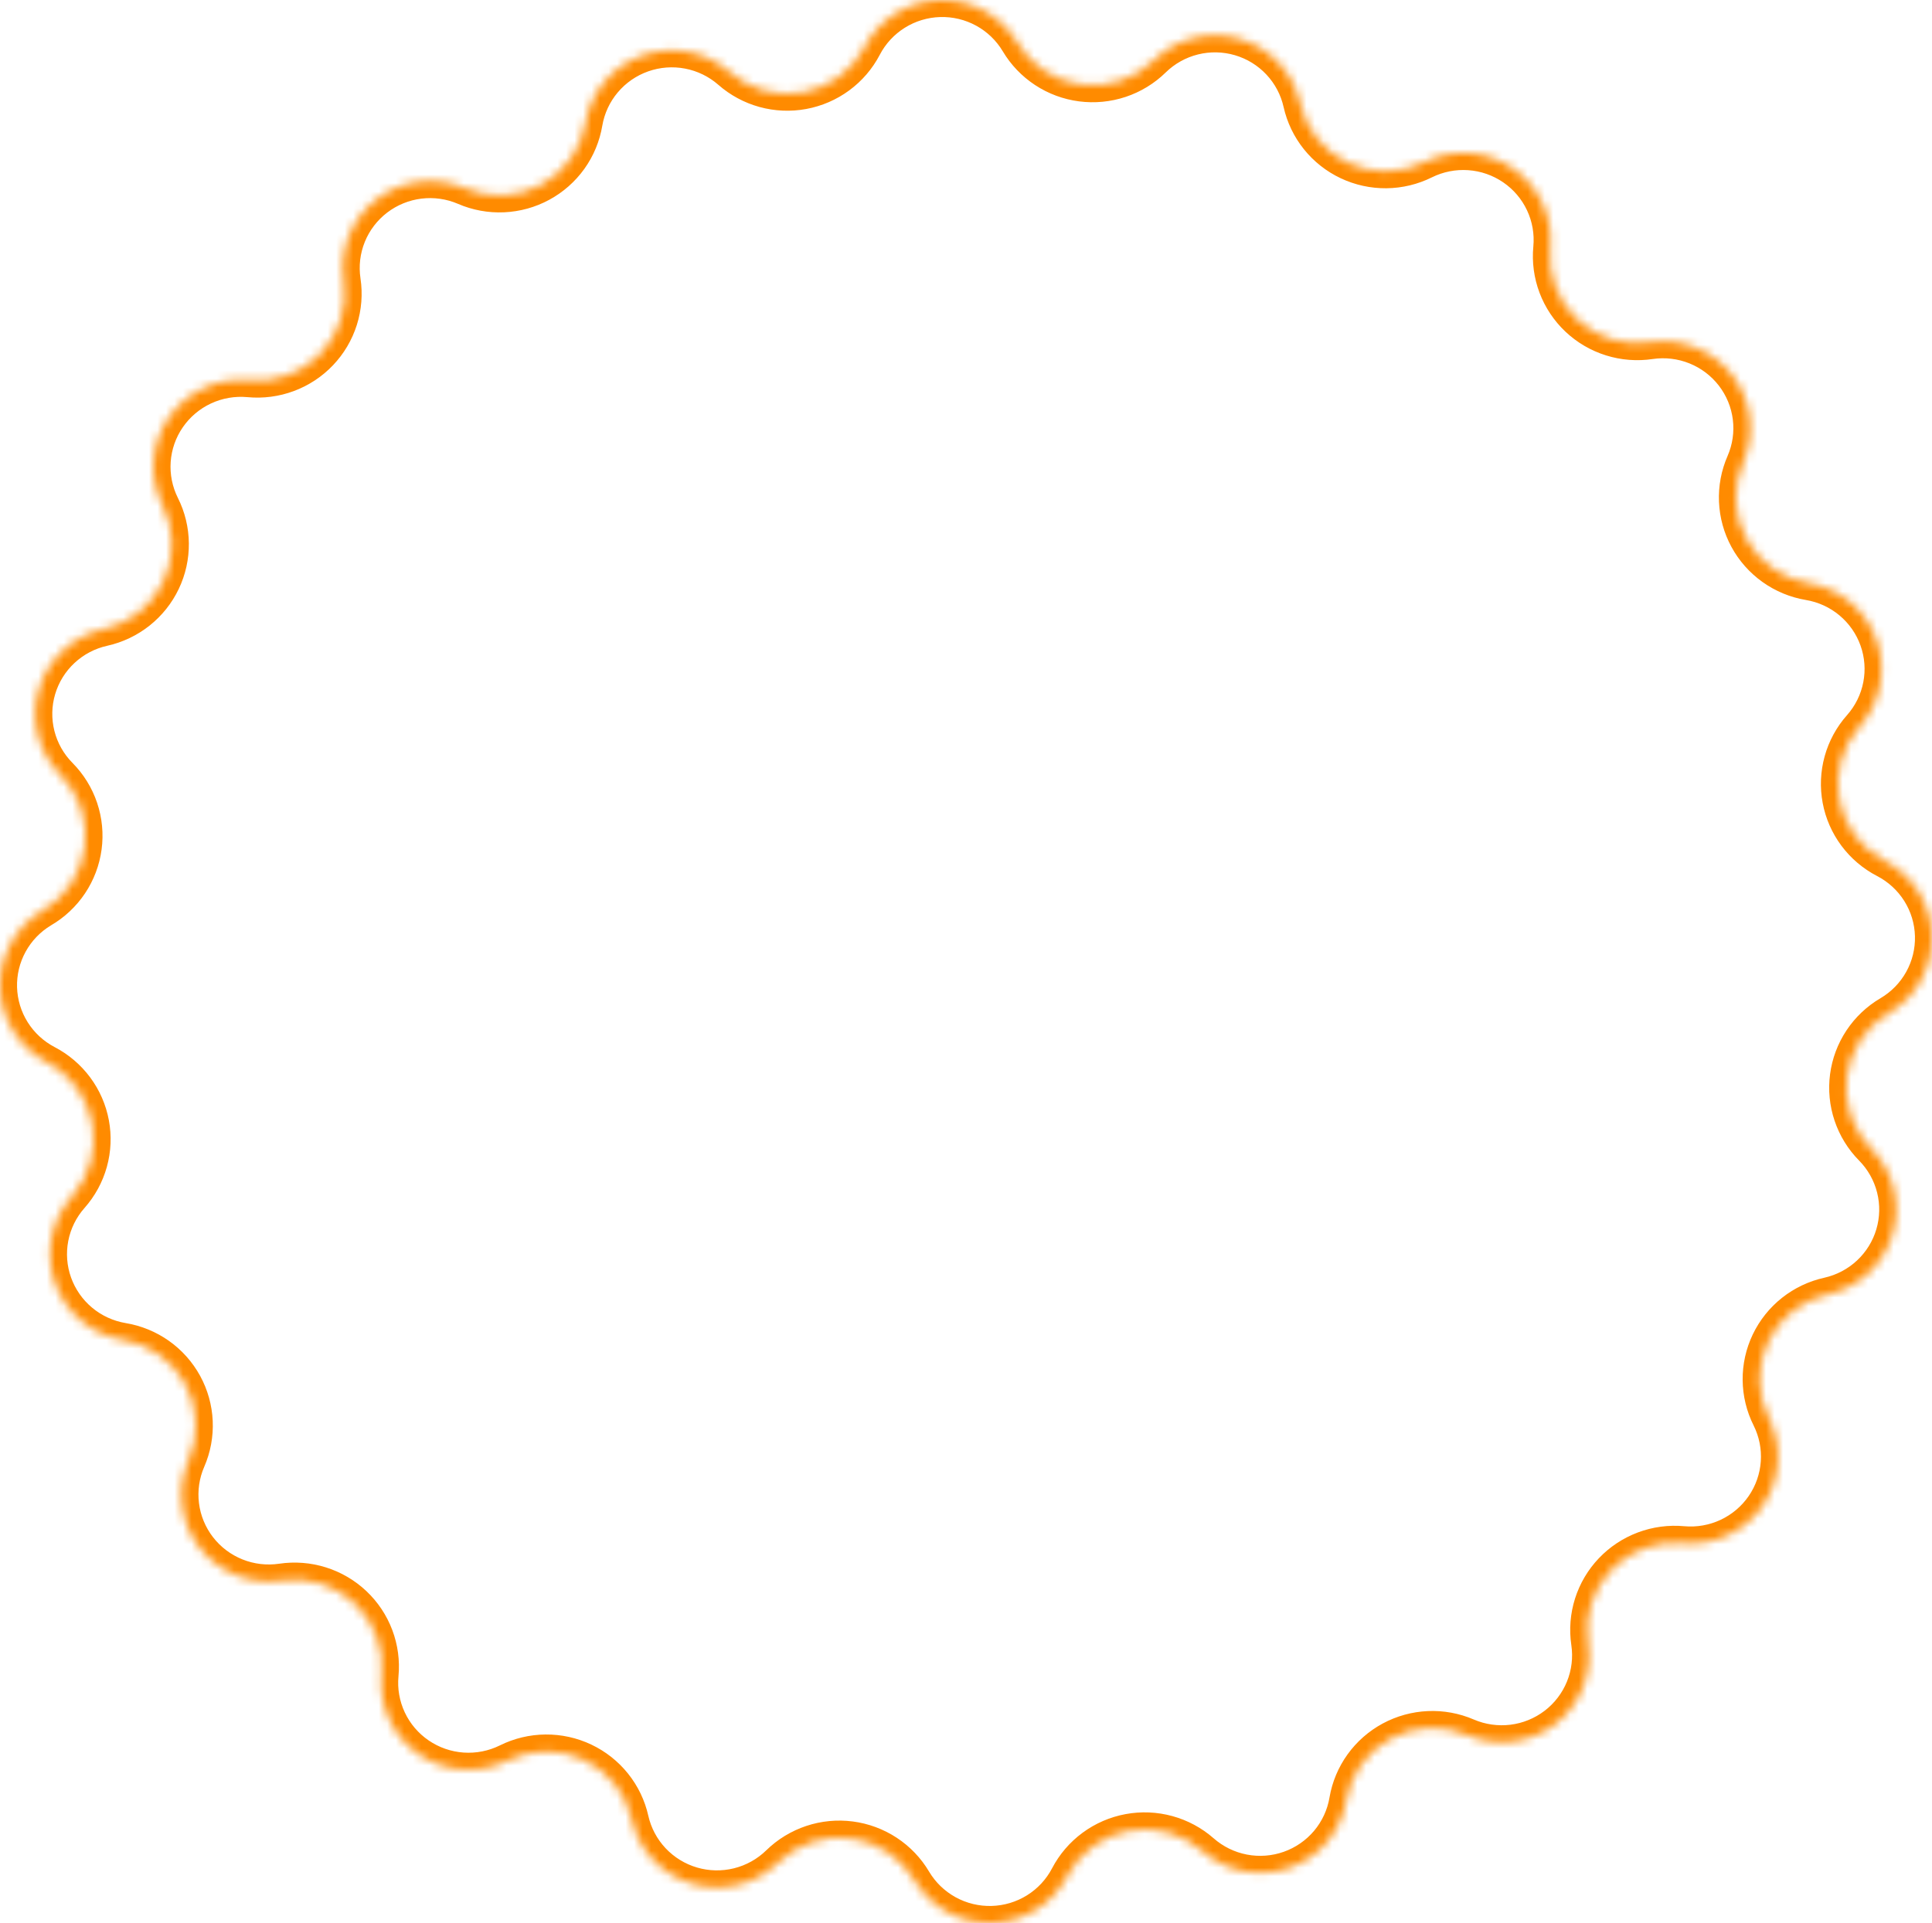 <svg width="227" height="226" viewBox="0 0 227 226" fill="none" xmlns="http://www.w3.org/2000/svg"><g clip-path="url(#clip0_10814_12352)"><mask id="mask0_10814_12352" style="mask-type:luminance" maskUnits="userSpaceOnUse" x="0" y="0" width="227" height="226"><path d="M197.717 181.361C196.166 181.218 194.603 181.427 193.146 181.973C191.689 182.52 190.375 183.388 189.305 184.514C188.234 185.639 187.435 186.992 186.966 188.47C186.498 189.948 186.373 191.513 186.601 193.046C186.869 194.847 186.649 196.687 185.963 198.376C185.277 200.064 184.151 201.539 182.7 202.648C181.249 203.757 179.526 204.46 177.711 204.684C175.895 204.908 174.052 204.645 172.372 203.923C170.946 203.309 169.398 203.025 167.846 203.094C166.293 203.162 164.776 203.581 163.409 204.318C162.043 205.055 160.862 206.091 159.957 207.348C159.051 208.606 158.444 210.051 158.182 211.576C157.882 213.373 157.103 215.058 155.928 216.455C154.753 217.852 153.223 218.91 151.497 219.52C149.773 220.13 147.915 220.268 146.118 219.922C144.32 219.575 142.649 218.756 141.277 217.549C140.108 216.524 138.721 215.778 137.22 215.366C135.717 214.954 134.141 214.887 132.61 215.172C131.079 215.456 129.632 216.083 128.381 217.006C127.129 217.929 126.105 219.123 125.385 220.499C124.541 222.115 123.277 223.478 121.724 224.444C120.172 225.411 118.389 225.947 116.559 225.996C114.728 226.046 112.918 225.607 111.315 224.726C109.712 223.844 108.375 222.552 107.443 220.984C106.653 219.649 105.566 218.512 104.267 217.657C102.969 216.803 101.491 216.254 99.947 216.053C98.404 215.851 96.834 216.002 95.358 216.494C93.882 216.987 92.538 217.807 91.427 218.893C90.122 220.168 88.498 221.073 86.723 221.513C84.948 221.954 83.088 221.915 81.333 221.4C79.579 220.884 77.995 219.912 76.745 218.583C75.495 217.254 74.624 215.617 74.223 213.841C73.884 212.326 73.203 210.909 72.231 209.695C71.26 208.482 70.023 207.505 68.616 206.838C67.208 206.171 65.666 205.832 64.108 205.847C62.549 205.861 61.014 206.229 59.619 206.922C57.981 207.733 56.155 208.093 54.33 207.966C52.505 207.838 50.747 207.228 49.239 206.197C47.73 205.167 46.526 203.754 45.751 202.105C44.975 200.455 44.657 198.63 44.828 196.817C44.974 195.274 44.765 193.719 44.218 192.268C43.671 190.818 42.799 189.51 41.669 188.444C40.539 187.378 39.181 186.582 37.696 186.116C36.212 185.65 34.64 185.526 33.1 185.754C31.289 186.023 29.439 185.806 27.741 185.125C26.043 184.443 24.559 183.322 23.443 181.877C22.327 180.432 21.619 178.717 21.394 176.908C21.168 175.1 21.433 173.264 22.16 171.592C22.779 170.17 23.065 168.626 22.995 167.077C22.925 165.528 22.502 164.016 21.757 162.654C21.012 161.293 19.966 160.118 18.697 159.219C17.427 158.321 15.969 157.722 14.433 157.468C12.629 157.165 10.939 156.389 9.538 155.218C8.137 154.048 7.076 152.526 6.464 150.811C5.852 149.095 5.711 147.248 6.057 145.46C6.403 143.673 7.223 142.009 8.431 140.643C9.461 139.48 10.212 138.1 10.627 136.606C11.042 135.112 11.11 133.543 10.825 132.019C10.541 130.495 9.912 129.056 8.986 127.809C8.06 126.563 6.861 125.543 5.481 124.826C3.872 123.982 2.517 122.729 1.555 121.193C0.593 119.658 0.058 117.896 0.004 116.087C-0.049 114.278 0.381 112.488 1.251 110.899C2.121 109.309 3.399 107.979 4.955 107.043C6.305 106.259 7.458 105.179 8.324 103.885C9.19 102.591 9.748 101.116 9.954 99.575C10.161 98.033 10.01 96.465 9.514 94.99C9.018 93.515 8.19 92.172 7.093 91.064C5.808 89.767 4.896 88.15 4.451 86.383C4.006 84.615 4.044 82.761 4.563 81.014C5.081 79.266 6.059 77.689 7.397 76.445C8.735 75.201 10.383 74.336 12.17 73.941C13.69 73.602 15.113 72.923 16.331 71.955C17.548 70.987 18.529 69.757 19.197 68.356C19.866 66.955 20.206 65.421 20.19 63.871C20.175 62.32 19.805 60.793 19.109 59.406C18.294 57.775 17.932 55.958 18.06 54.141C18.188 52.325 18.801 50.575 19.837 49.074C20.872 47.573 22.292 46.374 23.949 45.602C25.606 44.83 27.44 44.513 29.262 44.684C30.812 44.831 32.376 44.626 33.834 44.082C35.293 43.538 36.608 42.671 37.679 41.545C38.751 40.42 39.55 39.067 40.018 37.588C40.485 36.109 40.608 34.544 40.377 33.011C40.106 31.209 40.324 29.367 41.009 27.677C41.694 25.987 42.82 24.51 44.272 23.399C45.723 22.289 47.447 21.584 49.264 21.36C51.081 21.135 52.925 21.398 54.605 22.122C56.035 22.739 57.586 23.023 59.142 22.953C60.698 22.884 62.217 22.463 63.585 21.721C64.953 20.98 66.133 19.938 67.037 18.675C67.939 17.412 68.541 15.961 68.796 14.432C69.103 12.636 69.885 10.955 71.062 9.561C72.239 8.167 73.769 7.111 75.493 6.502C77.217 5.893 79.074 5.753 80.87 6.097C82.667 6.441 84.339 7.256 85.713 8.458C86.88 9.484 88.266 10.231 89.766 10.644C91.267 11.057 92.842 11.124 94.372 10.841C95.902 10.558 97.348 9.932 98.599 9.01C99.85 8.089 100.873 6.895 101.593 5.521C102.434 3.903 103.695 2.538 105.246 1.567C106.796 0.597 108.578 0.058 110.408 0.004C112.24 -0.049 114.05 0.386 115.656 1.264C117.26 2.142 118.6 3.432 119.535 4.999C120.327 6.333 121.415 7.471 122.715 8.325C124.014 9.18 125.493 9.729 127.038 9.93C128.582 10.131 130.152 9.98 131.63 9.488C133.106 8.996 134.452 8.176 135.563 7.089C136.867 5.81 138.491 4.902 140.267 4.459C142.043 4.016 143.905 4.055 145.662 4.57C147.418 5.086 149.002 6.06 150.252 7.392C151.501 8.723 152.37 10.363 152.768 12.142C153.107 13.655 153.788 15.071 154.759 16.283C155.729 17.495 156.965 18.471 158.372 19.136C159.778 19.802 161.318 20.14 162.876 20.125C164.432 20.11 165.966 19.741 167.359 19.048C168.998 18.238 170.824 17.877 172.649 18.005C174.474 18.132 176.231 18.742 177.739 19.773C179.248 20.803 180.452 22.216 181.227 23.866C182.003 25.515 182.321 27.34 182.151 29.153C182.004 30.697 182.213 32.254 182.76 33.705C183.309 35.157 184.181 36.465 185.312 37.532C186.444 38.598 187.804 39.393 189.291 39.858C190.777 40.324 192.349 40.446 193.89 40.216C195.7 39.949 197.549 40.168 199.245 40.851C200.941 41.534 202.424 42.655 203.538 44.099C204.653 45.544 205.359 47.258 205.584 49.065C205.809 50.873 205.545 52.707 204.818 54.378C204.195 55.8 203.904 57.344 203.97 58.895C204.035 60.445 204.454 61.96 205.195 63.325C205.936 64.689 206.98 65.868 208.247 66.772C209.514 67.676 210.972 68.28 212.508 68.54C214.314 68.841 216.007 69.617 217.409 70.788C218.812 71.96 219.875 73.483 220.487 75.201C221.1 76.918 221.239 78.768 220.891 80.557C220.544 82.347 219.721 84.011 218.51 85.377C217.48 86.539 216.73 87.92 216.316 89.413C215.902 90.907 215.835 92.475 216.121 93.998C216.406 95.522 217.036 96.96 217.964 98.205C218.891 99.449 220.092 100.467 221.473 101.182C223.097 102.023 224.466 103.281 225.437 104.826C226.409 106.371 226.947 108.146 226.996 109.968C227.046 111.789 226.605 113.591 225.72 115.186C224.835 116.781 223.536 118.112 221.96 119.039C220.619 119.828 219.476 120.911 218.618 122.204C217.759 123.498 217.208 124.97 217.006 126.507C216.803 128.044 216.955 129.607 217.45 131.077C217.944 132.548 218.768 133.887 219.86 134.993C221.14 136.292 222.049 137.909 222.492 139.675C222.935 141.442 222.896 143.294 222.378 145.04C221.86 146.786 220.883 148.362 219.548 149.607C218.213 150.851 216.568 151.717 214.783 152.117C213.263 152.452 211.838 153.129 210.619 154.094C209.4 155.06 208.418 156.29 207.747 157.69C207.077 159.09 206.737 160.623 206.752 162.174C206.766 163.725 207.136 165.252 207.832 166.639C208.644 168.267 209.006 170.08 208.879 171.893C208.753 173.706 208.143 175.453 207.113 176.953C206.082 178.453 204.668 179.652 203.016 180.427C201.364 181.202 199.535 181.524 197.717 181.361Z" fill="white"/></mask><g mask="url(#mask0_10814_12352)"><path d="M197.717 181.361C196.166 181.218 194.603 181.427 193.146 181.973C191.689 182.52 190.375 183.388 189.305 184.514C188.234 185.639 187.435 186.992 186.966 188.47C186.498 189.948 186.373 191.513 186.601 193.046C186.869 194.847 186.649 196.687 185.963 198.376C185.277 200.064 184.151 201.539 182.7 202.648C181.249 203.757 179.526 204.46 177.711 204.684C175.895 204.908 174.052 204.645 172.372 203.923C170.946 203.309 169.398 203.025 167.846 203.094C166.293 203.162 164.776 203.581 163.409 204.318C162.043 205.055 160.862 206.091 159.957 207.348C159.051 208.606 158.444 210.051 158.182 211.576C157.882 213.373 157.103 215.058 155.928 216.455C154.753 217.852 153.223 218.91 151.498 219.52C149.773 220.13 147.915 220.268 146.118 219.922C144.32 219.575 142.65 218.756 141.277 217.549C140.108 216.524 138.721 215.778 137.22 215.366C135.717 214.954 134.141 214.887 132.61 215.172C131.079 215.456 129.632 216.083 128.381 217.006C127.129 217.929 126.105 219.123 125.385 220.499C124.541 222.115 123.277 223.478 121.724 224.444C120.172 225.411 118.389 225.947 116.559 225.996C114.728 226.046 112.918 225.607 111.315 224.726C109.712 223.844 108.376 222.552 107.443 220.984C106.653 219.649 105.566 218.512 104.267 217.657C102.969 216.803 101.491 216.254 99.947 216.053C98.404 215.851 96.835 216.002 95.358 216.494C93.882 216.987 92.538 217.807 91.427 218.893C90.122 220.168 88.498 221.073 86.723 221.513C84.948 221.954 83.088 221.915 81.333 221.4C79.579 220.884 77.995 219.912 76.745 218.583C75.495 217.254 74.624 215.617 74.223 213.841C73.884 212.326 73.203 210.909 72.231 209.695C71.26 208.482 70.023 207.505 68.616 206.838C67.208 206.171 65.666 205.832 64.108 205.847C62.549 205.861 61.014 206.229 59.619 206.922C57.981 207.733 56.155 208.093 54.33 207.966C52.505 207.838 50.747 207.228 49.239 206.197C47.73 205.167 46.526 203.754 45.751 202.105C44.975 200.455 44.657 198.63 44.828 196.817C44.974 195.274 44.765 193.719 44.218 192.268C43.671 190.818 42.799 189.51 41.669 188.444C40.539 187.378 39.181 186.582 37.696 186.116C36.212 185.65 34.64 185.526 33.1 185.754C31.289 186.023 29.439 185.806 27.741 185.125C26.043 184.443 24.559 183.322 23.443 181.877C22.327 180.432 21.619 178.717 21.394 176.908C21.168 175.1 21.433 173.264 22.16 171.592C22.779 170.17 23.065 168.626 22.995 167.077C22.925 165.528 22.502 164.016 21.757 162.654C21.012 161.293 19.966 160.118 18.697 159.219C17.427 158.321 15.969 157.722 14.433 157.468C12.629 157.165 10.939 156.389 9.538 155.218C8.137 154.048 7.076 152.526 6.464 150.811C5.852 149.095 5.711 147.248 6.057 145.46C6.403 143.673 7.223 142.009 8.431 140.643C9.461 139.48 10.212 138.1 10.627 136.606C11.042 135.112 11.11 133.543 10.825 132.019C10.541 130.495 9.912 129.056 8.986 127.809C8.06 126.563 6.861 125.543 5.481 124.826C3.872 123.982 2.517 122.729 1.555 121.193C0.593 119.658 0.058 117.896 0.004 116.087C-0.049 114.278 0.381 112.488 1.251 110.899C2.121 109.309 3.399 107.979 4.955 107.043C6.305 106.259 7.458 105.179 8.324 103.885C9.19 102.591 9.748 101.116 9.954 99.575C10.161 98.033 10.01 96.465 9.514 94.99C9.018 93.515 8.19 92.172 7.093 91.064C5.808 89.767 4.896 88.15 4.451 86.383C4.006 84.615 4.044 82.761 4.563 81.014C5.081 79.266 6.059 77.689 7.397 76.445C8.735 75.201 10.383 74.336 12.17 73.941C13.69 73.602 15.113 72.923 16.331 71.955C17.548 70.987 18.529 69.757 19.197 68.356C19.866 66.955 20.206 65.421 20.19 63.871C20.175 62.32 19.805 60.793 19.109 59.406C18.294 57.775 17.932 55.958 18.06 54.141C18.188 52.325 18.801 50.575 19.837 49.074C20.872 47.573 22.292 46.374 23.949 45.602C25.606 44.83 27.44 44.513 29.262 44.684C30.812 44.831 32.376 44.626 33.834 44.082C35.293 43.538 36.608 42.671 37.679 41.545C38.751 40.42 39.55 39.067 40.018 37.588C40.485 36.109 40.608 34.544 40.377 33.011C40.106 31.209 40.324 29.367 41.009 27.677C41.694 25.987 42.82 24.51 44.272 23.399C45.723 22.289 47.447 21.584 49.264 21.36C51.081 21.135 52.925 21.398 54.605 22.122C56.035 22.739 57.586 23.023 59.142 22.953C60.698 22.884 62.217 22.463 63.585 21.721C64.953 20.98 66.133 19.938 67.037 18.675C67.939 17.412 68.541 15.961 68.796 14.432C69.103 12.636 69.885 10.955 71.062 9.561C72.239 8.167 73.769 7.111 75.493 6.502C77.217 5.893 79.074 5.753 80.87 6.097C82.667 6.441 84.339 7.256 85.713 8.458C86.88 9.484 88.266 10.231 89.766 10.644C91.267 11.057 92.842 11.124 94.372 10.841C95.902 10.558 97.348 9.932 98.599 9.01C99.85 8.089 100.873 6.895 101.593 5.521C102.434 3.903 103.695 2.538 105.246 1.567C106.796 0.597 108.578 0.058 110.408 0.004C112.24 -0.049 114.051 0.386 115.656 1.264C117.26 2.142 118.6 3.432 119.535 4.999C120.327 6.333 121.415 7.471 122.715 8.325C124.014 9.18 125.493 9.729 127.038 9.93C128.582 10.131 130.152 9.98 131.63 9.488C133.106 8.996 134.452 8.176 135.563 7.089C136.867 5.81 138.491 4.902 140.267 4.459C142.043 4.016 143.905 4.055 145.662 4.57C147.418 5.086 149.003 6.06 150.252 7.392C151.502 8.723 152.37 10.363 152.768 12.142C153.107 13.655 153.788 15.071 154.759 16.283C155.729 17.495 156.965 18.471 158.372 19.136C159.778 19.802 161.318 20.14 162.876 20.125C164.433 20.11 165.966 19.741 167.359 19.048C168.998 18.238 170.824 17.877 172.649 18.005C174.474 18.132 176.231 18.742 177.739 19.773C179.248 20.803 180.452 22.216 181.227 23.866C182.003 25.515 182.321 27.34 182.151 29.153C182.004 30.697 182.213 32.254 182.76 33.705C183.309 35.157 184.182 36.465 185.312 37.532C186.444 38.598 187.804 39.393 189.291 39.858C190.777 40.324 192.349 40.446 193.89 40.216C195.7 39.949 197.549 40.168 199.245 40.851C200.941 41.534 202.424 42.655 203.538 44.099C204.653 45.544 205.359 47.258 205.584 49.065C205.809 50.873 205.545 52.707 204.818 54.378C204.195 55.8 203.904 57.344 203.97 58.895C204.035 60.445 204.454 61.96 205.195 63.325C205.936 64.689 206.98 65.868 208.247 66.772C209.514 67.676 210.972 68.28 212.508 68.54C214.314 68.841 216.007 69.617 217.409 70.788C218.812 71.96 219.875 73.483 220.487 75.201C221.1 76.918 221.239 78.768 220.891 80.557C220.544 82.347 219.721 84.011 218.51 85.377C217.48 86.539 216.73 87.92 216.316 89.413C215.902 90.907 215.835 92.475 216.121 93.998C216.406 95.522 217.036 96.96 217.964 98.205C218.891 99.449 220.092 100.467 221.473 101.182C223.097 102.023 224.466 103.281 225.437 104.826C226.409 106.371 226.947 108.146 226.996 109.968C227.046 111.789 226.605 113.591 225.72 115.186C224.835 116.781 223.536 118.112 221.96 119.039C220.619 119.828 219.476 120.911 218.618 122.204C217.759 123.498 217.208 124.97 217.006 126.507C216.803 128.044 216.955 129.607 217.45 131.077C217.944 132.548 218.768 133.887 219.86 134.993C221.14 136.292 222.049 137.909 222.492 139.675C222.935 141.442 222.896 143.294 222.378 145.04C221.861 146.786 220.883 148.362 219.548 149.607C218.213 150.851 216.568 151.717 214.783 152.117C213.263 152.452 211.838 153.129 210.619 154.094C209.4 155.06 208.418 156.29 207.747 157.69C207.077 159.09 206.737 160.623 206.752 162.174C206.766 163.725 207.136 165.252 207.832 166.639C208.644 168.267 209.006 170.08 208.879 171.893C208.753 173.706 208.143 175.453 207.113 176.953C206.082 178.453 204.668 179.652 203.016 180.427C201.364 181.202 199.535 181.524 197.717 181.361Z" stroke="#FF8B00" stroke-width="4"/></g></g><defs><clipPath id="clip0_10814_12352"><rect width="227" height="226" fill="white"/></clipPath></defs></svg>
